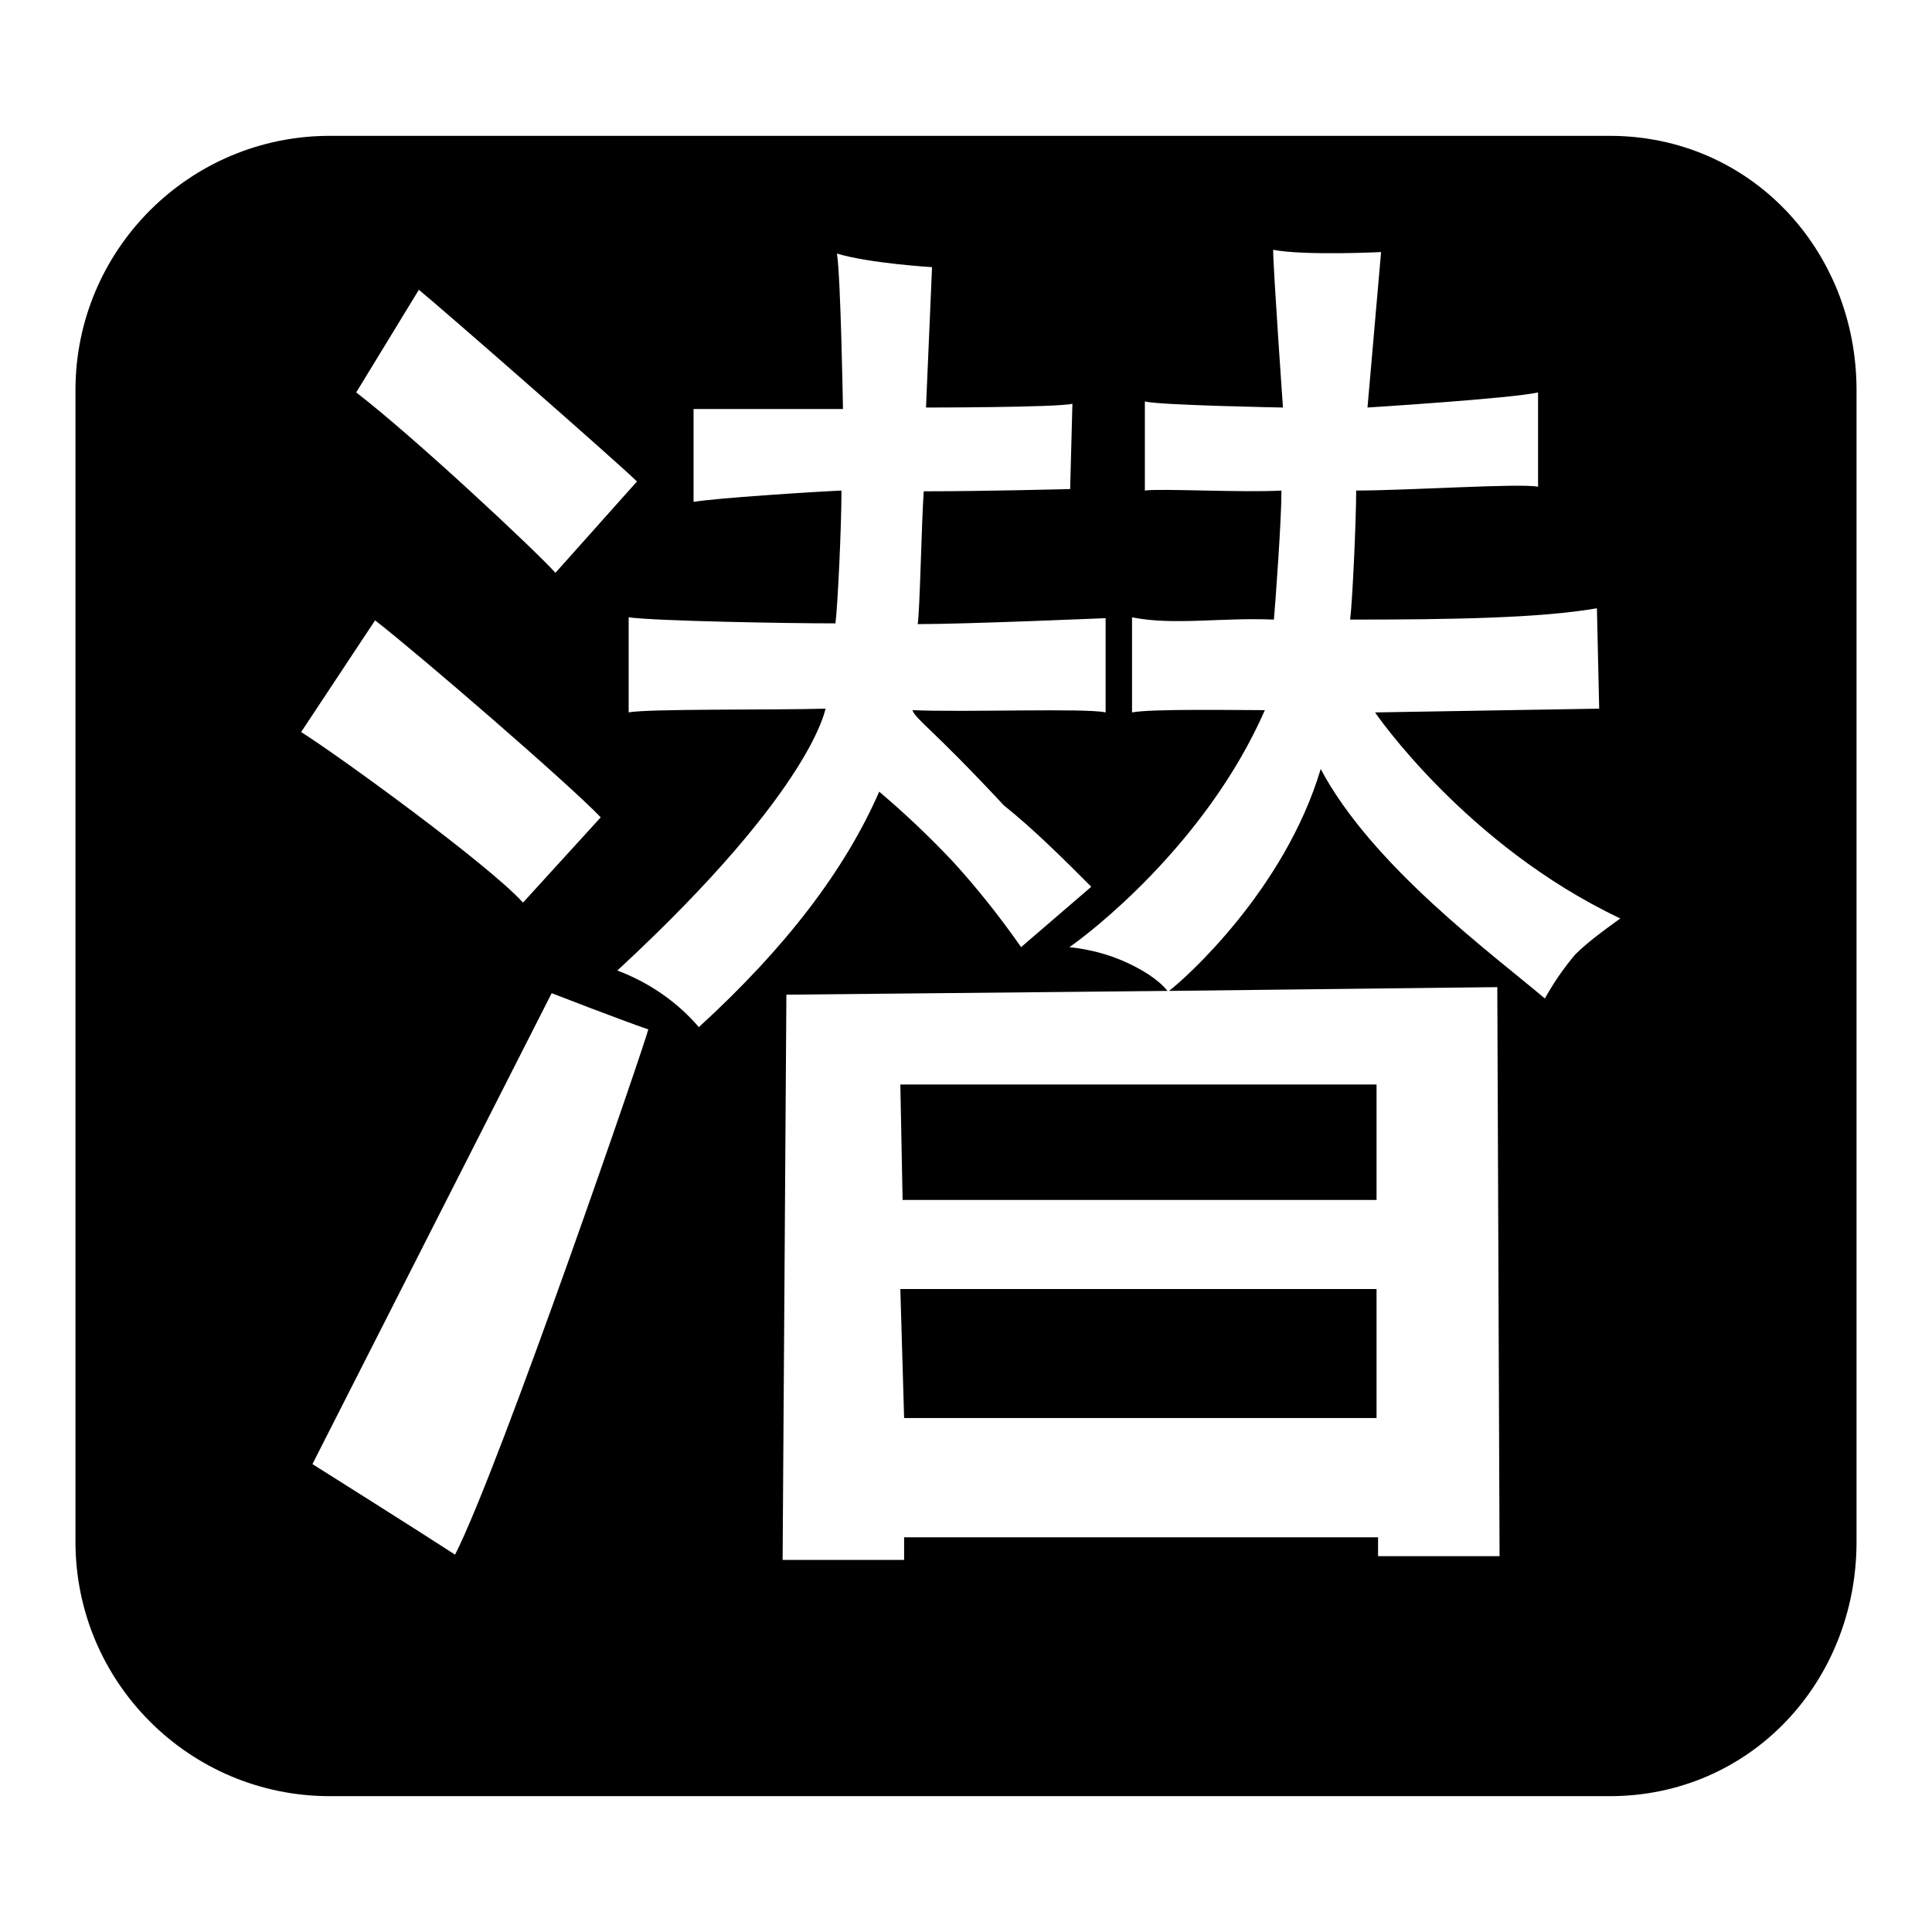 <?xml version="1.0" encoding="utf-8"?>
<!-- Svg Vector Icons : http://www.onlinewebfonts.com/icon -->
<!DOCTYPE svg PUBLIC "-//W3C//DTD SVG 1.1//EN" "http://www.w3.org/Graphics/SVG/1.1/DTD/svg11.dtd">
<svg version="1.1" xmlns="http://www.w3.org/2000/svg" xmlns:xlink="http://www.w3.org/1999/xlink" x="0px" y="0px" viewBox="0 0 256 256" enable-background="new 0 0 256 256" xml:space="preserve">
<g> <path fill="#000000" d="M213.3,238H43.7C25.1,238,10,222.9,10,204.3V51.7C10,33.1,25.1,18,43.7,18h169.6 c18.6,0,32.7,15.1,32.7,33.7v152.6C246,222.9,231.9,238,213.3,238L213.3,238z M60.3,206c6-11.8,25.4-68.4,25.6-69.6 c-3.8-1.3-12.8-4.8-12.8-4.8L41.4,194C41.4,194,55.7,203,60.3,206L60.3,206z M39.9,97c4.8,3,24.9,17.6,29.4,22.6l10.3-11.3 c-4.3-4.5-24.1-21.6-29.9-26.1L39.9,97z M55.5,38.4L47.2,52c7.8,6,23.9,21.1,26.4,23.9l10.8-12.1C82.1,61.5,58,40.4,55.5,38.4 L55.5,38.4z M146.7,81.9c0,0-18.6,0.8-25.1,0.8c0.3-2,0.5-13.3,0.8-17.6c8.3,0,19.4-0.3,19.4-0.3l0.3-11.3 c-2,0.5-19.4,0.5-19.4,0.5l0.8-18.6c0,0-8.3-0.5-12.6-1.8c0.5,3,0.8,20.6,0.8,20.6H91.9v12.3c3-0.5,15.3-1.3,19.6-1.5 c0,4.8-0.5,15.3-0.8,17.6c-6.3,0-23.6-0.3-27.4-0.8v12.6c2.3-0.5,19.4-0.3,26.1-0.5c0-0.5-1,10.1-27.6,34.7c4,1.5,7.8,4,10.8,7.5 c11.6-10.6,19.4-20.9,23.9-31.2c3.3,2.8,6.5,5.8,9.8,9.3c3,3.3,6,7,9,11.3l9.3-8c-3.8-3.8-7.5-7.5-11.6-10.8 c-9.6-10.3-11.6-11.3-12.1-12.6c7,0.3,23.1-0.3,25.6,0.3V81.9L146.7,81.9z M182.2,94.4l29.7-0.5l-0.3-13.3 c-7.5,1.3-19.1,1.5-32.7,1.5c0.3-2.3,0.8-13.1,0.8-17.1c6.8,0,21.9-1,24.1-0.5V52c-3.5,0.8-22.6,2-22.6,2l1.8-20.6 c0,0-10.1,0.5-14.3-0.3c0,2.5,1.3,20.9,1.3,20.9s-16.3-0.3-18.3-0.8V65c2-0.3,13.1,0.3,18.1,0c0,4-0.8,14.8-1,17.1 c-7-0.3-13.3,0.8-18.8-0.3v12.6c2.5-0.5,14.1-0.3,17.6-0.3c-7.8,17.8-23.4,29.7-25.9,31.4c2.8,0.3,5.3,1,7.5,2s4.3,2.3,5.5,3.8 c0,0,0.3,0-50.5,0.5l-0.5,74.9h16.1v-3h62.8v2.5h16.1l-0.3-75.4l-43.5,0.5c2-1.5,15.3-13.3,20.1-29.4c6.8,12.8,22.6,24.4,29.7,30.4 c1.3-2.3,2.5-4,4-5.8c1.5-1.5,3.5-3,6-4.8C194.2,112,182.2,94.4,182.2,94.4L182.2,94.4z M182.4,159h-62.8l-0.3-15.3h63.1V159z  M182.4,187.9h-62.6l-0.5-17.1h63.1V187.9L182.4,187.9z"/></g>
</svg>